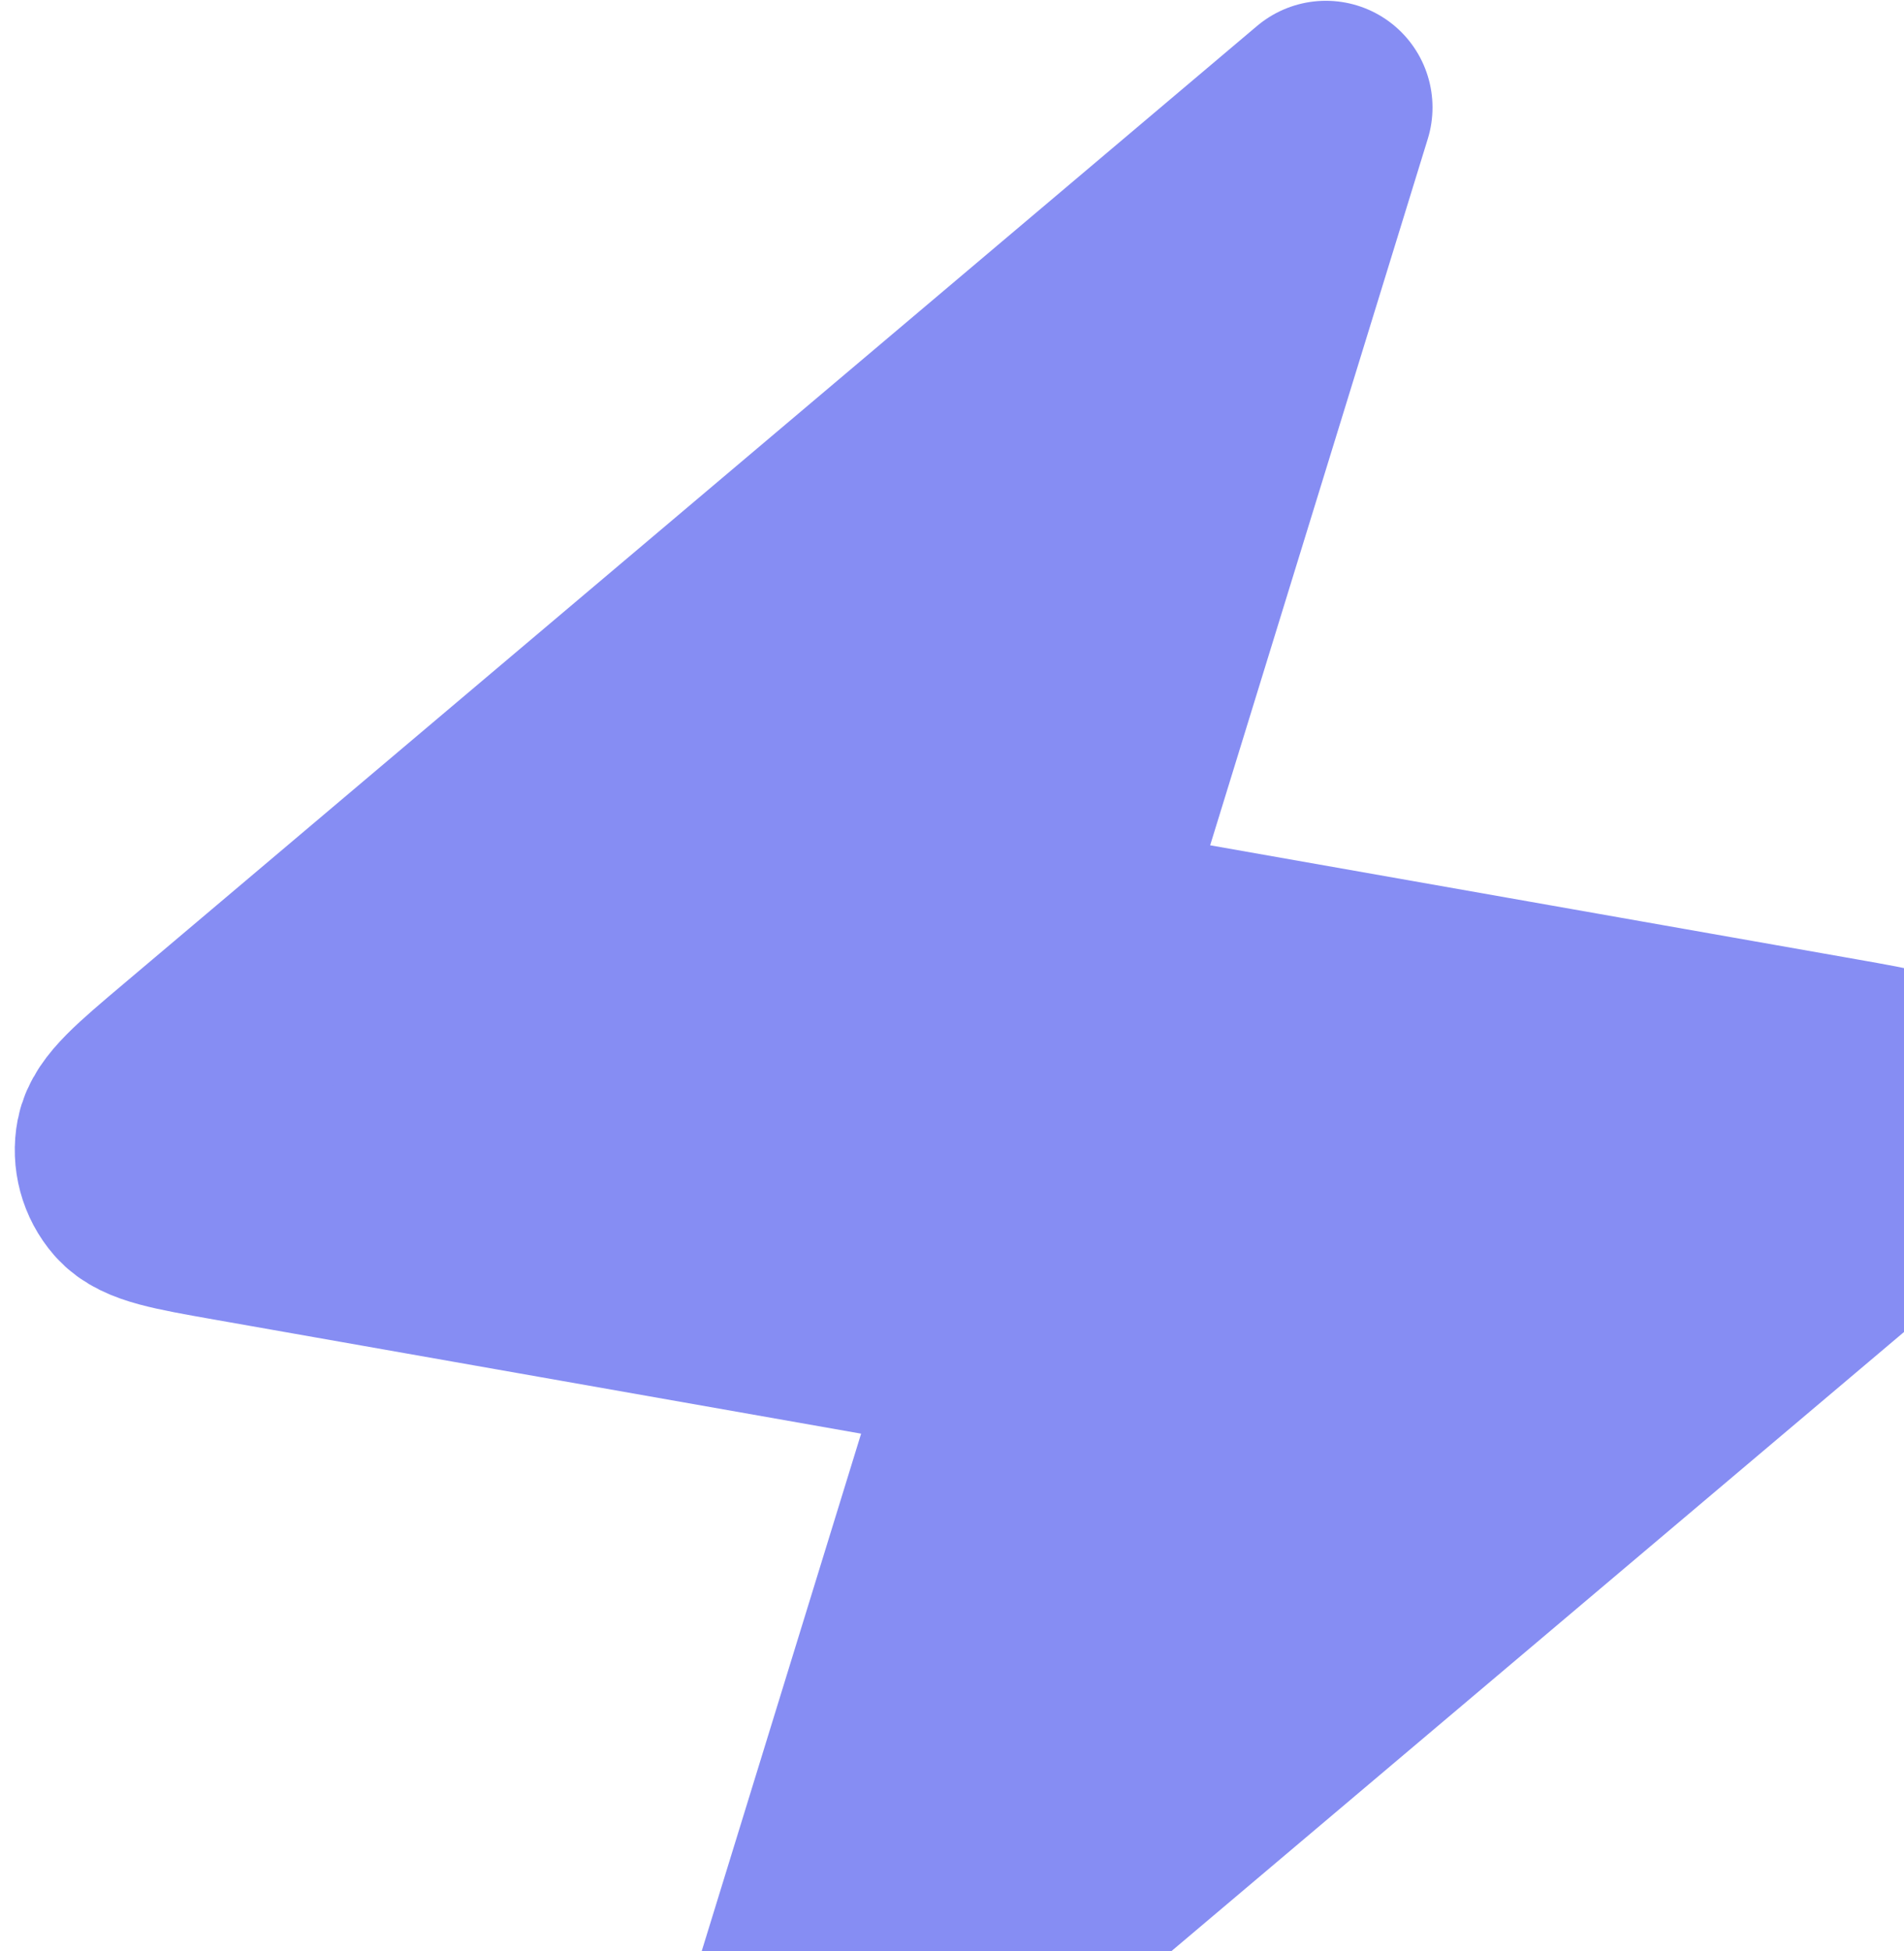 <svg width="122" height="125" viewBox="0 0 122 125" fill="none" xmlns="http://www.w3.org/2000/svg">
<path d="M84.955 6.884L12.336 68.24C9.492 70.642 8.07 71.844 7.842 73.03C7.644 74.061 7.931 75.126 8.621 75.918C9.415 76.829 11.248 77.152 14.915 77.799L63.986 86.452L47.764 139.101L120.383 77.746C123.227 75.343 124.649 74.141 124.876 72.955C125.074 71.924 124.787 70.859 124.097 70.067C123.304 69.156 121.47 68.833 117.804 68.186L68.732 59.533L84.955 6.884Z" fill="#868DF3" stroke="#868DF3" stroke-width="13.667" stroke-linecap="round" stroke-linejoin="round"/>
</svg>
